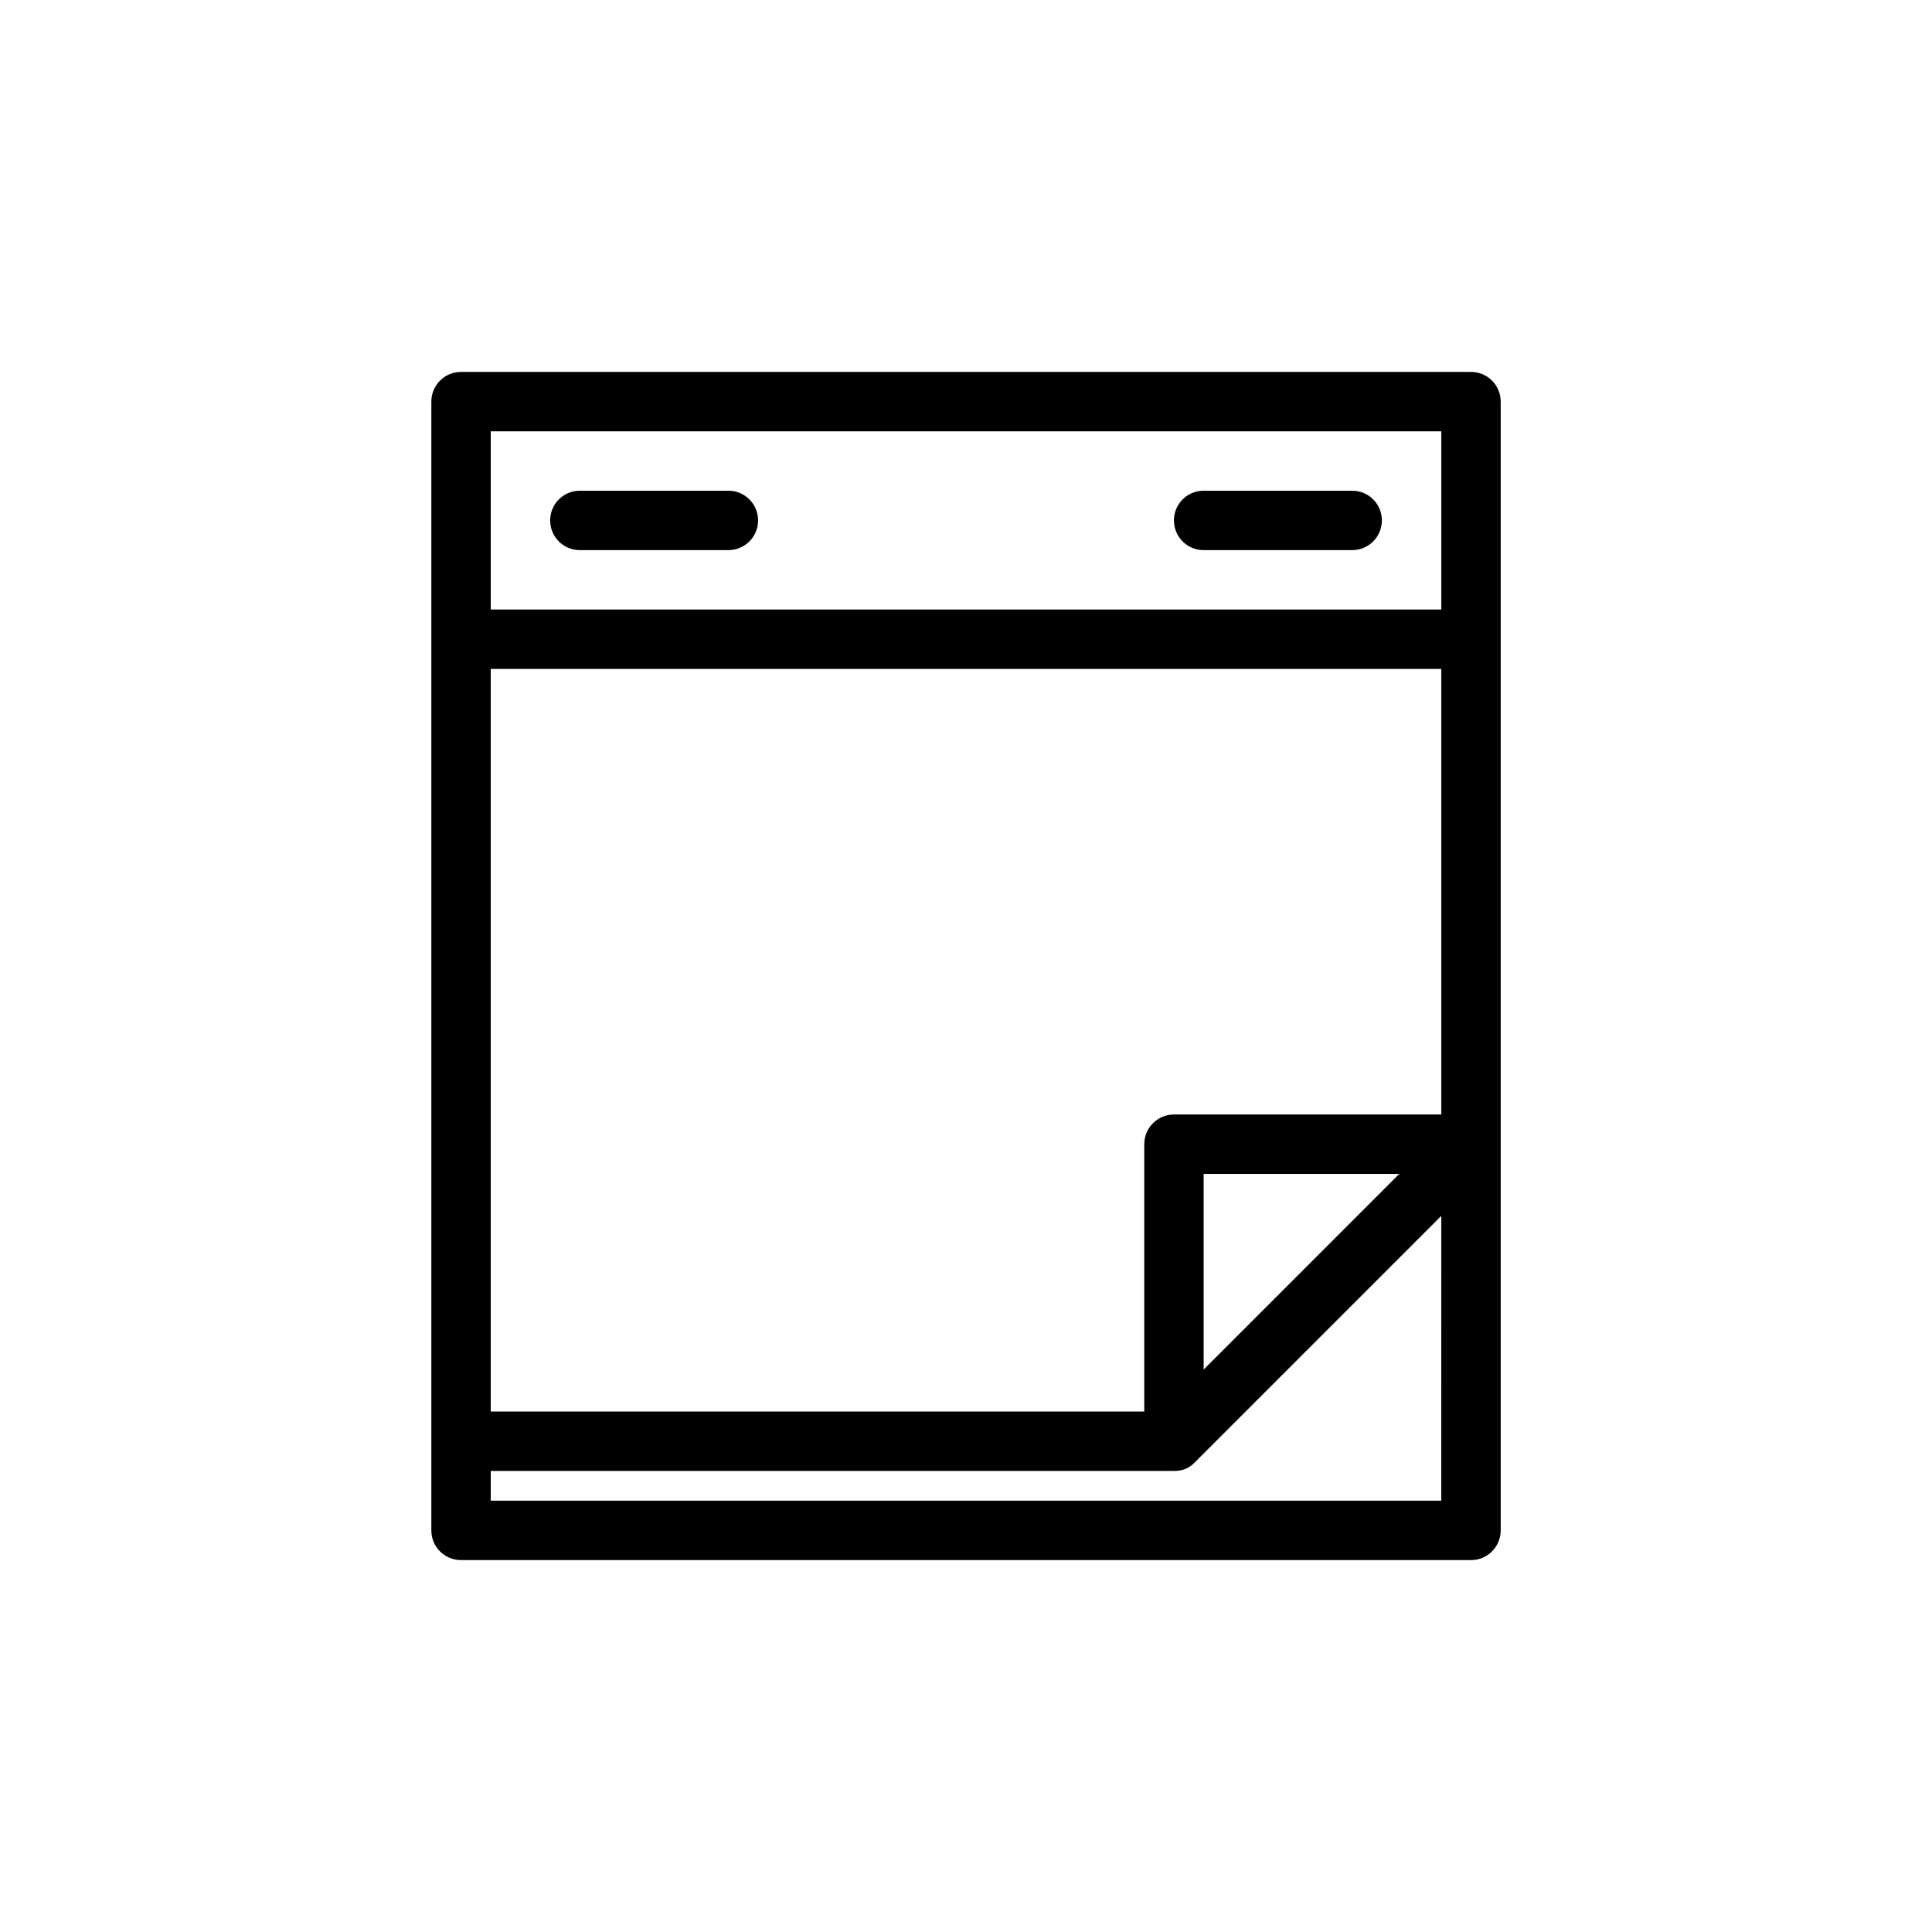 <?xml version="1.0" encoding="UTF-8"?>
<!-- Uploaded to: ICON Repo, www.svgrepo.com, Generator: ICON Repo Mixer Tools -->
<svg fill="#000000" width="800px" height="800px" version="1.1" viewBox="144 144 512 512" xmlns="http://www.w3.org/2000/svg">
 <path d="m266.18 242.56c-4.348 0-7.871 3.523-7.871 7.871v299.14c0 4.348 3.523 7.871 7.871 7.871h267.65c4.348 0 7.871-3.523 7.871-7.871v-299.14c0-4.348-3.523-7.871-7.871-7.871zm7.871 15.742h251.91v47.23l-251.91 0.004zm23.617 15.742c-4.359 0-7.871 3.512-7.871 7.871 0 4.359 3.512 7.871 7.871 7.871h39.359c4.359 0 7.871-3.512 7.871-7.871 0-4.359-3.512-7.871-7.871-7.871zm165.31 0c-4.359 0-7.871 3.512-7.871 7.871 0 4.359 3.512 7.871 7.871 7.871h39.359c4.359 0 7.871-3.512 7.871-7.871 0-4.359-3.512-7.871-7.871-7.871zm-188.93 47.23h251.91v118.08h-70.848c-4.348 0-7.871 3.523-7.871 7.871v70.848l-173.19 0.004zm188.93 133.82h51.844l-51.844 51.852zm62.977 11.133-0.004 75.465h-251.9v-7.871h181.05c2.391 0 4.043-0.742 5.566-2.305z"/>
</svg>